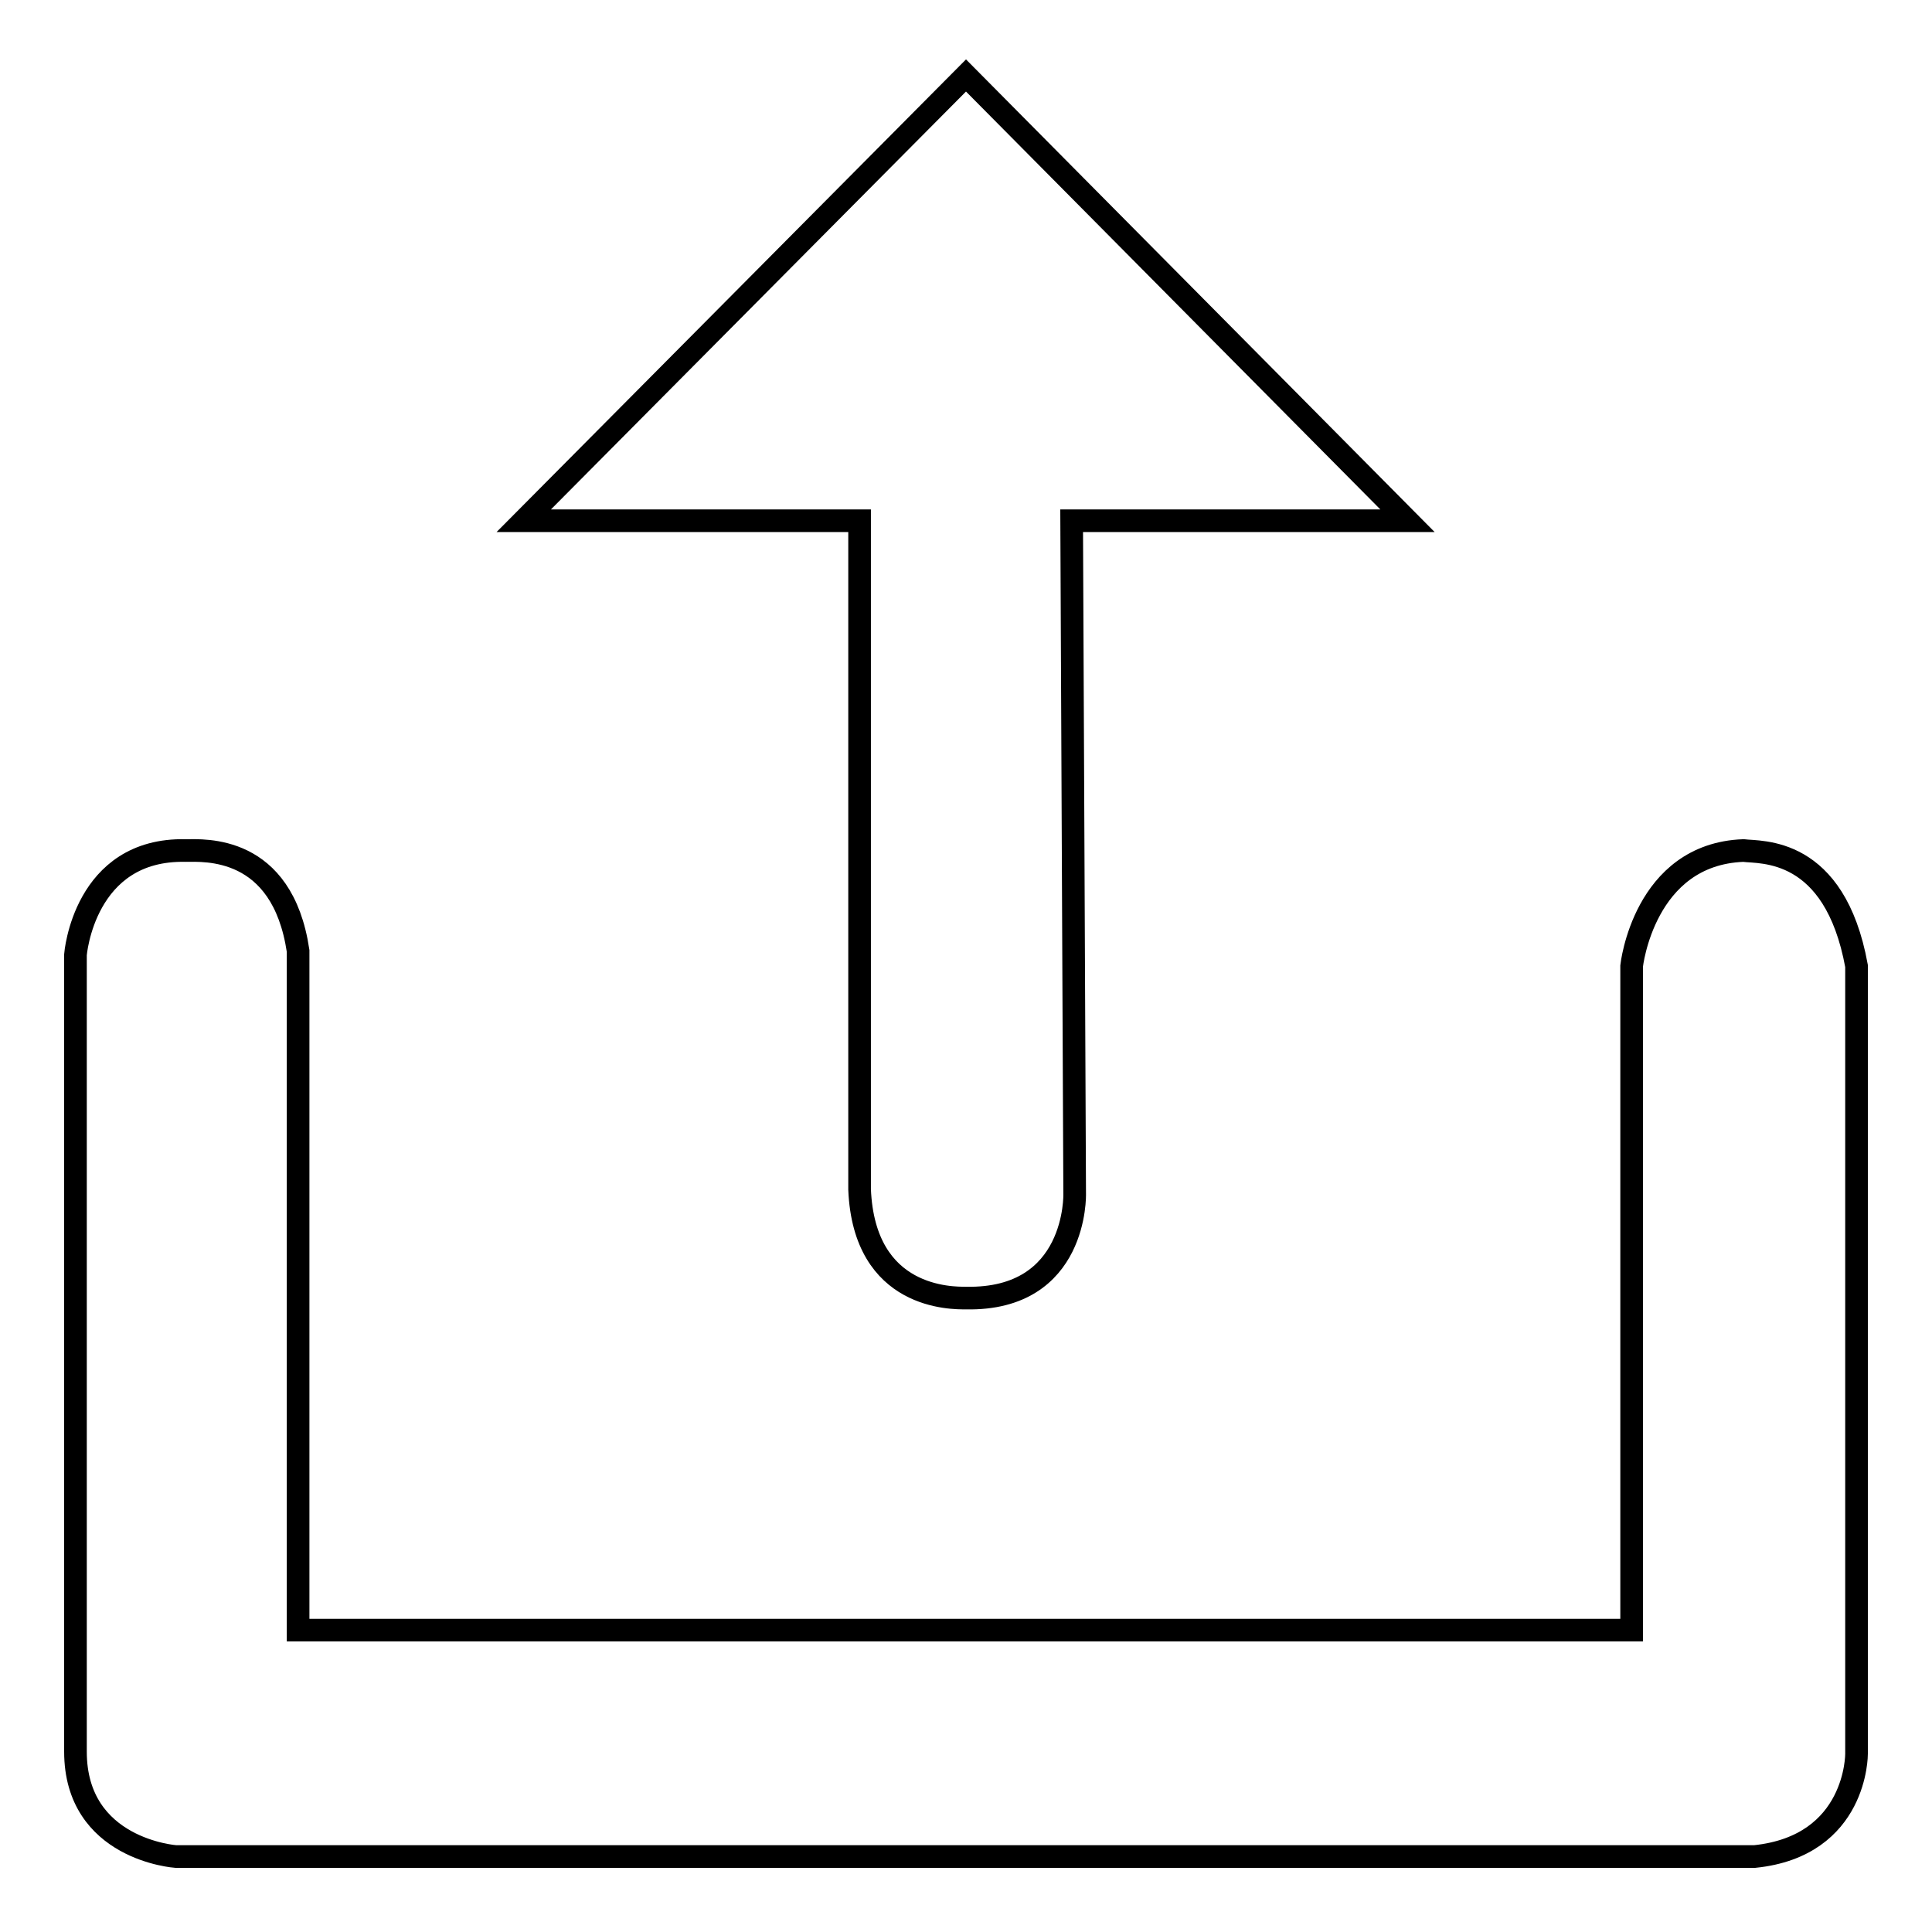 <?xml version="1.0" encoding="utf-8"?>
<!-- Svg Vector Icons : http://www.onlinewebfonts.com/icon -->
<!DOCTYPE svg PUBLIC "-//W3C//DTD SVG 1.1//EN" "http://www.w3.org/Graphics/SVG/1.1/DTD/svg11.dtd">
<svg version="1.1" xmlns="http://www.w3.org/2000/svg" xmlns:xlink="http://www.w3.org/1999/xlink" x="0px" y="0px" viewBox="0 0 256 256" enable-background="new 0 0 256 256" xml:space="preserve">
<g><g><path stroke-width="3" fill-opacity="0" stroke="#000000"  d="M39.5,126v90h176.7v-88c0,0,1.6-14.8,14.8-15.3c2.3,0.3,12.1-0.6,15,15.3c0,13.3,0,104.4,0,104.4s0.1,12.2-13.5,13.6c-13.3,0-209.2,0-209.2,0S10,245.1,10,232.1s0-105.6,0-105.6s1.1-14.1,14.6-13.8C27,112.7,37.4,111.9,39.5,126z"/><path stroke-width="3" fill-opacity="0" stroke="#000000"  d="M113.9,69H69.4L128,10l58.5,59H142l0.4,89.2c0,0,0.4,14.1-14.4,13.8c-1.8,0-13.5,0.2-14.1-14.4C113.9,147.8,113.9,69,113.9,69z"/></g></g>
</svg>